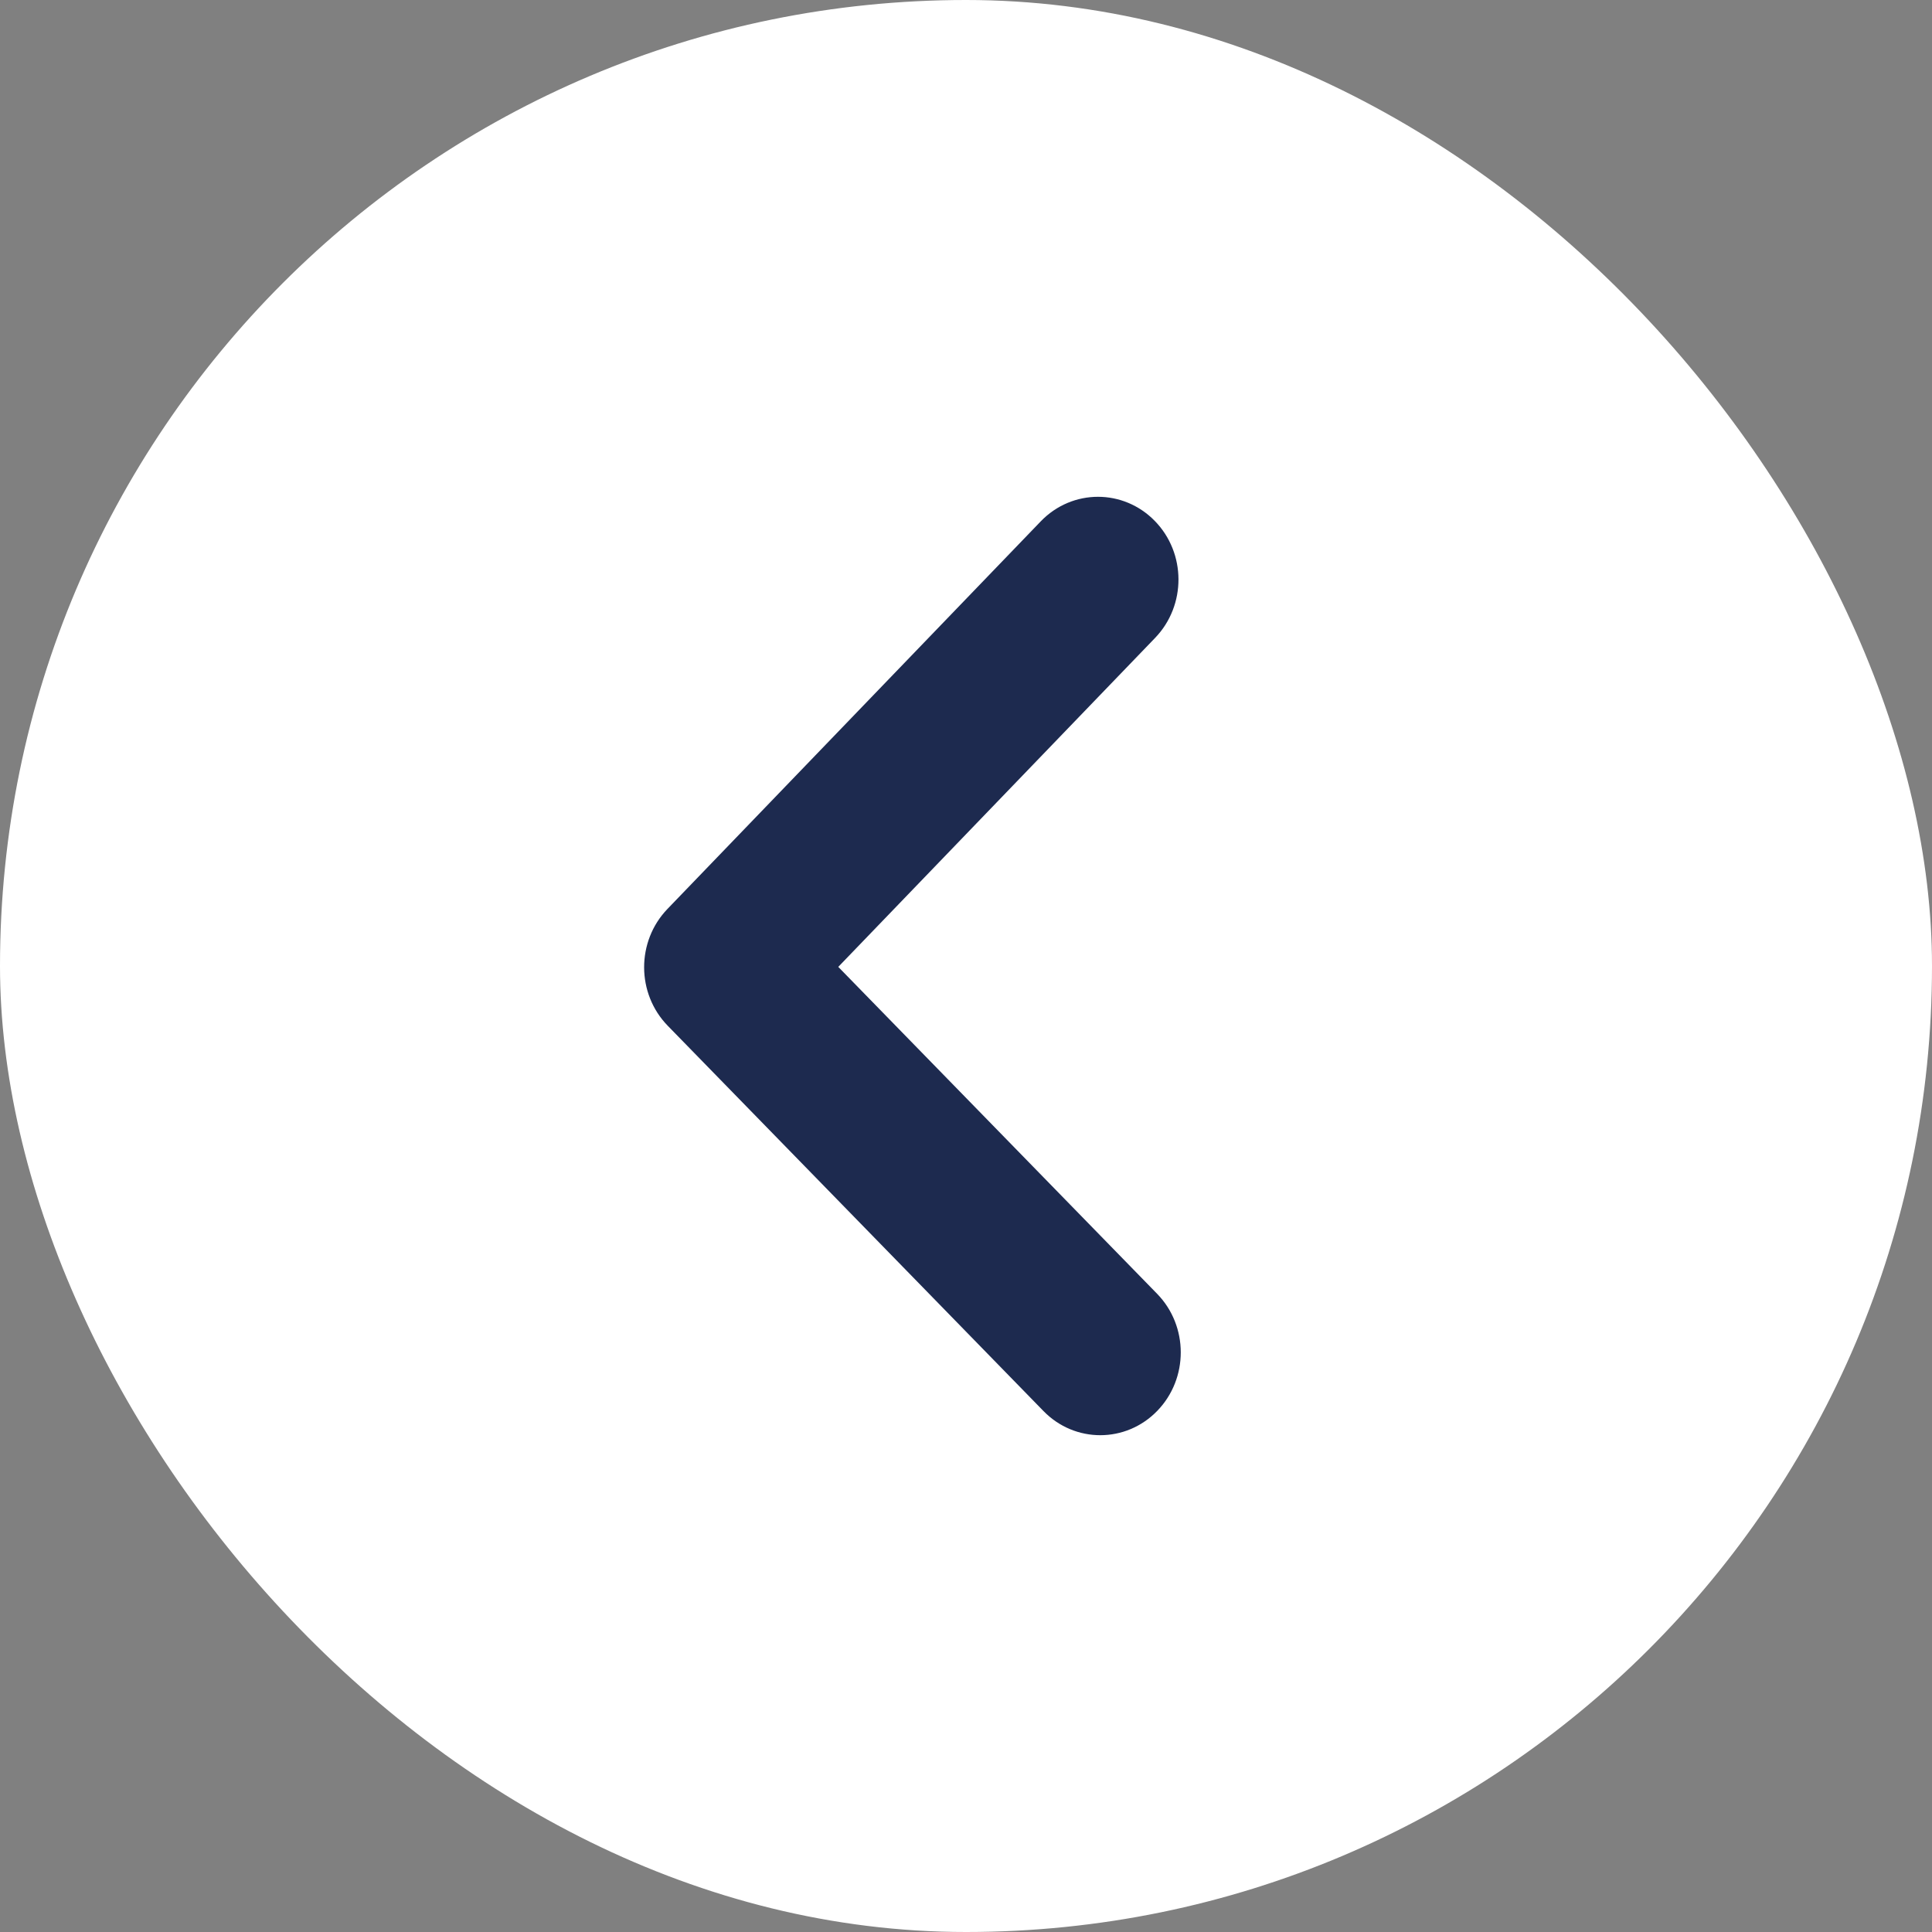 <?xml version="1.0" encoding="UTF-8"?> <svg xmlns="http://www.w3.org/2000/svg" width="35" height="35" viewBox="0 0 35 35" fill="none"><rect x="0" y="0" width="35" height="35" fill="#808080" stroke="none"/><g clip-path="url(#clip0_109_3515)"><rect x="35" y="35" width="35" height="35" rx="17.5" transform="rotate(180 35 35)" fill="white"></rect><path d="M12.098 18.584C11.528 18 11.526 17.054 12.092 16.466L18.855 9.444C19.14 9.148 19.516 9 19.891 9C20.262 9 20.634 9.145 20.918 9.435C21.49 10.018 21.493 10.967 20.926 11.556L15.186 17.516L20.962 23.438C21.532 24.022 21.534 24.972 20.965 25.559C20.397 26.146 19.472 26.147 18.903 25.562L12.098 18.584Z" fill="#1D2A4F"></path></g><defs><clipPath id="clip0_109_3515"><rect x="35" y="35" width="35" height="35" rx="17.5" transform="rotate(180 35 35)" fill="white"></rect></clipPath></defs></svg> 